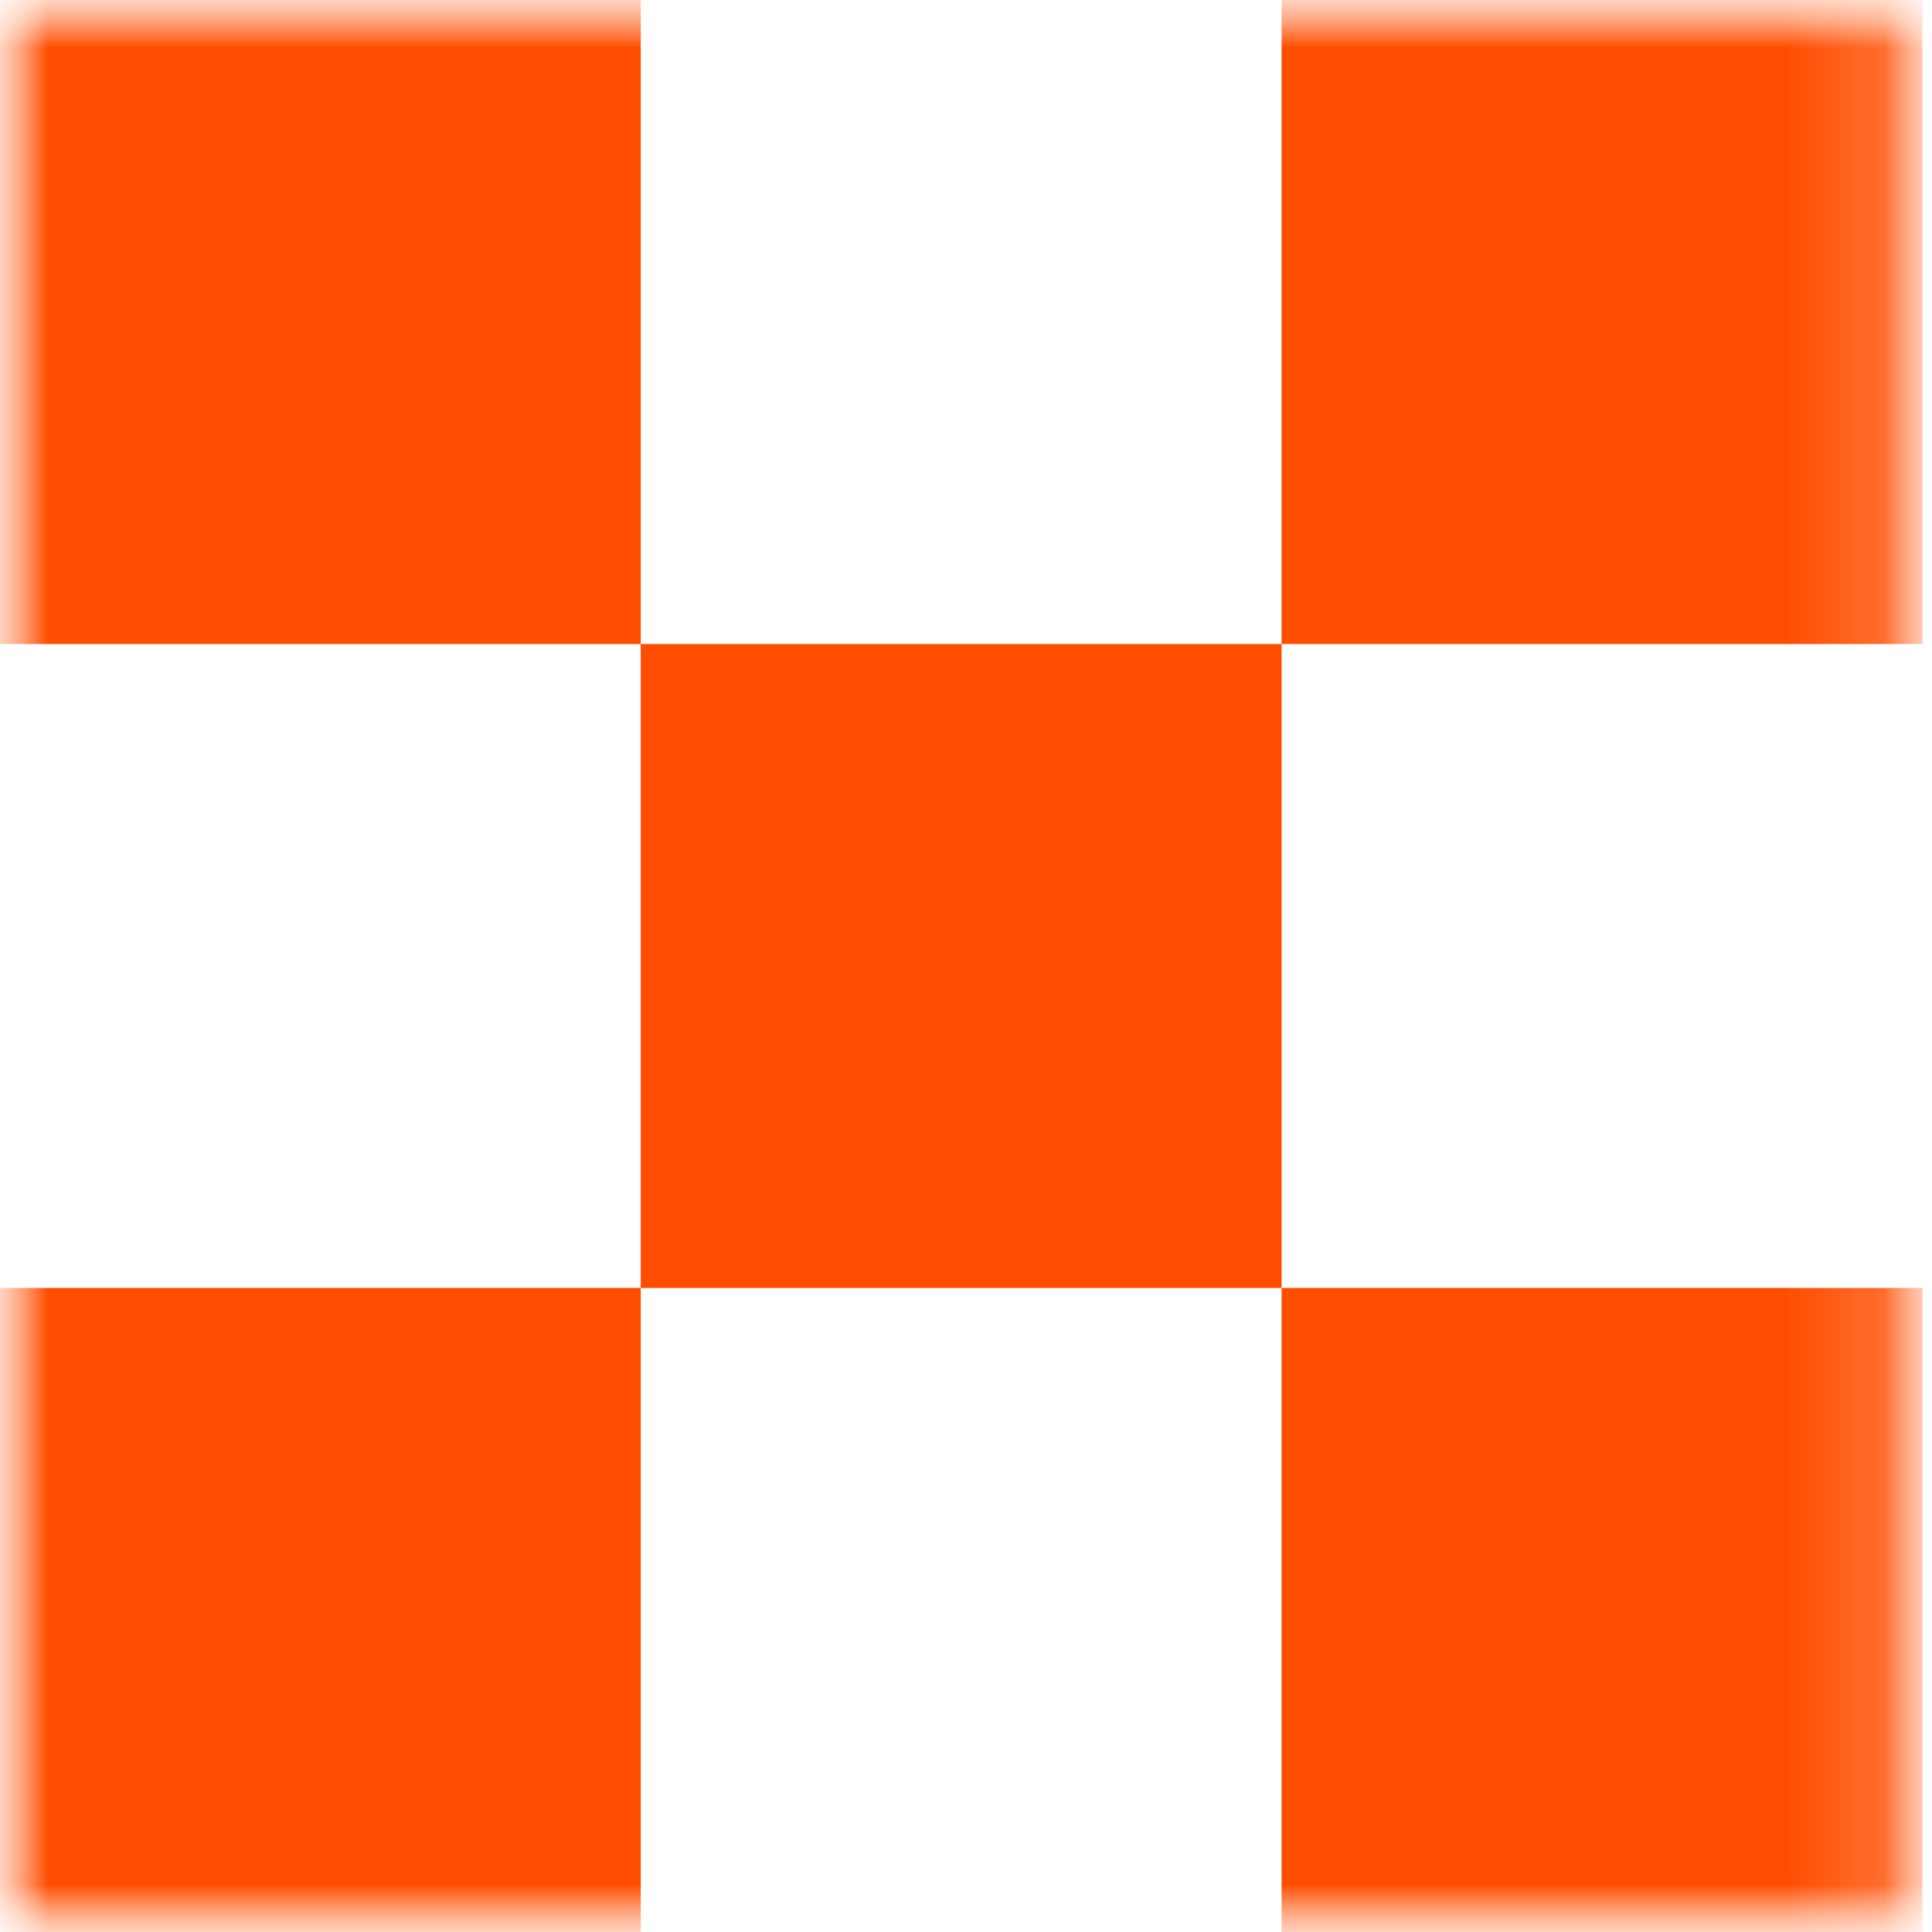 <svg width="20" height="20" viewBox="0 0 20 20" fill="none" xmlns="http://www.w3.org/2000/svg">
<mask id="mask0_596_157" style="mask-type:luminance" maskUnits="userSpaceOnUse" x="0" y="0" width="20" height="20">
<path d="M19.901 0H0V20H19.901V0Z" fill="white"/>
</mask>
<g mask="url(#mask0_596_157)">
<mask id="mask1_596_157" style="mask-type:luminance" maskUnits="userSpaceOnUse" x="0" y="0" width="20" height="20">
<path d="M19.901 0H0V20H19.901V0Z" fill="white"/>
</mask>
<g mask="url(#mask1_596_157)">
<path fill-rule="evenodd" clip-rule="evenodd" d="M0 0H6.633V6.667H0V0ZM13.267 6.667H6.633V13.333H0V20H6.633V13.333H13.267V20H19.901V13.333H13.267V6.667ZM13.267 6.667H19.901V0H13.267V6.667Z" fill="#FF4D00"/>
</g>
</g>
</svg>
